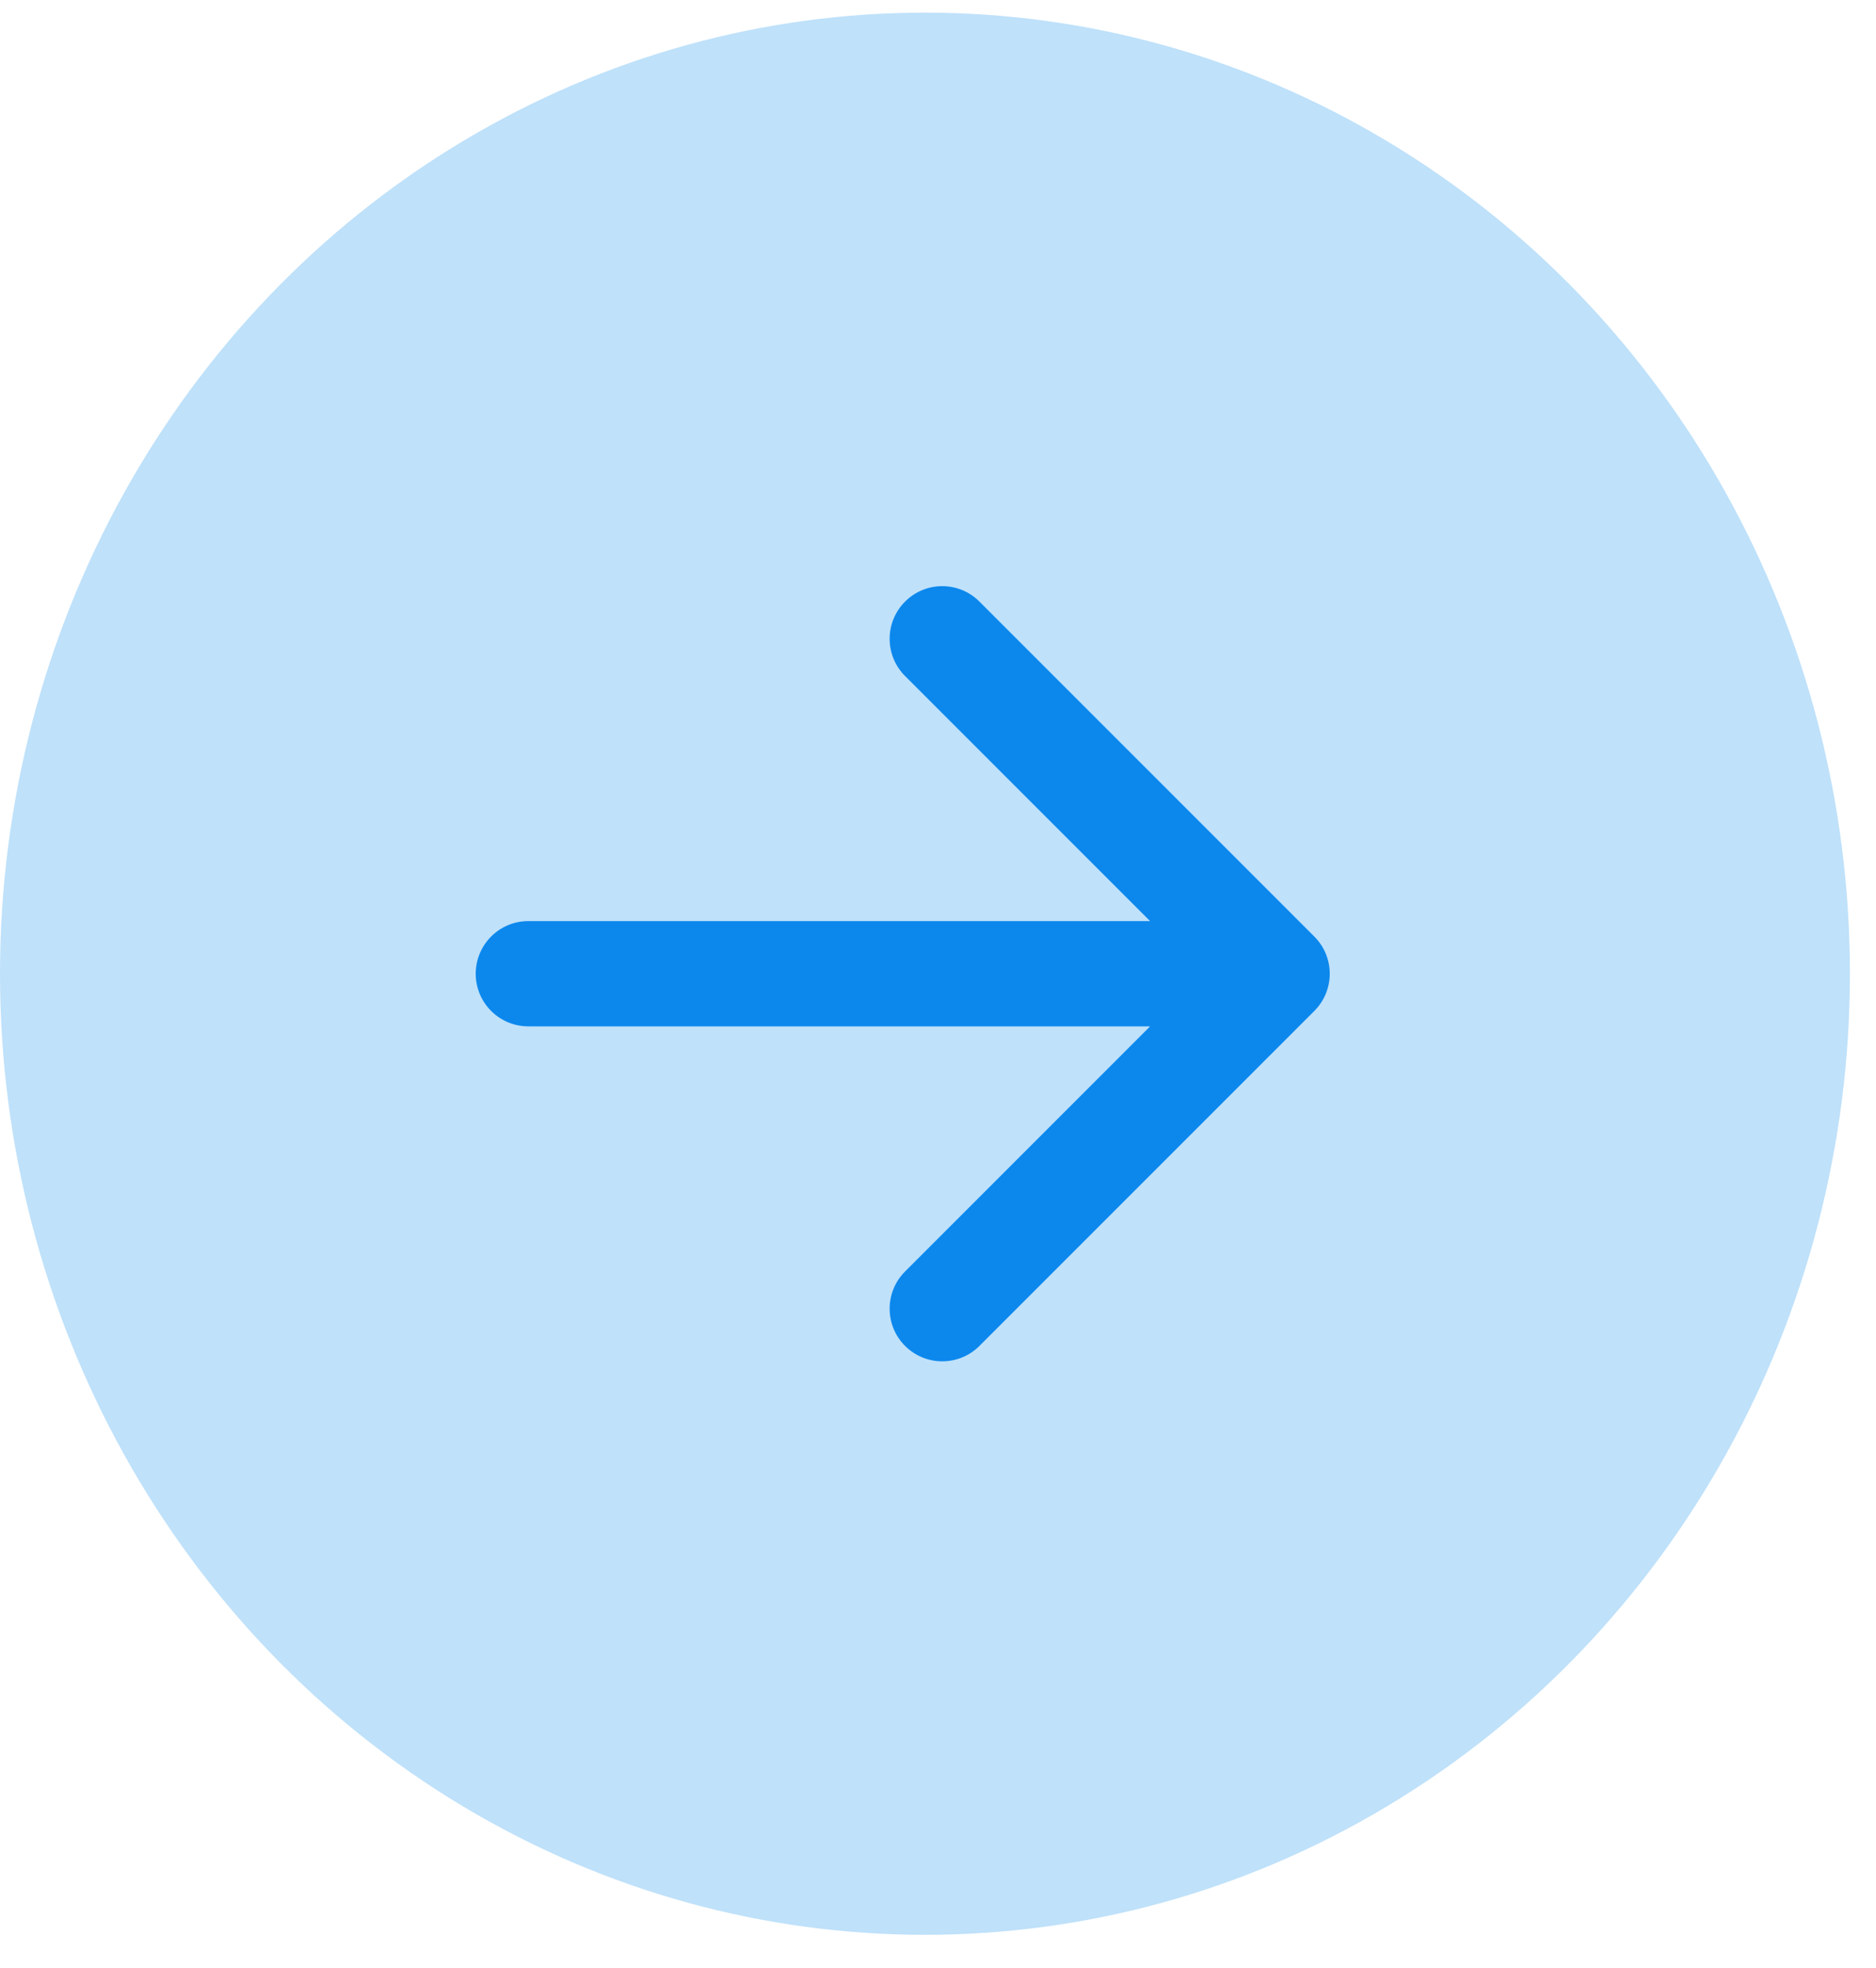<svg width="41" height="43" viewBox="0 0 41 43" fill="none" xmlns="http://www.w3.org/2000/svg">
<ellipse cx="20.215" cy="21.276" rx="20.215" ry="21" fill="#BFE1FA"/>
<path d="M11.547 20.126C10.912 20.126 10.397 20.641 10.397 21.276C10.397 21.912 10.912 22.426 11.547 22.426V20.126ZM28.724 22.09C29.174 21.64 29.174 20.912 28.724 20.463L21.406 13.145C20.957 12.695 20.229 12.695 19.78 13.145C19.331 13.594 19.331 14.322 19.78 14.771L26.285 21.276L19.78 27.782C19.331 28.231 19.331 28.959 19.78 29.408C20.229 29.857 20.957 29.857 21.406 29.408L28.724 22.09ZM11.547 22.426H27.911V20.126H11.547V22.426Z" fill="#0C88ED"/>
</svg>
